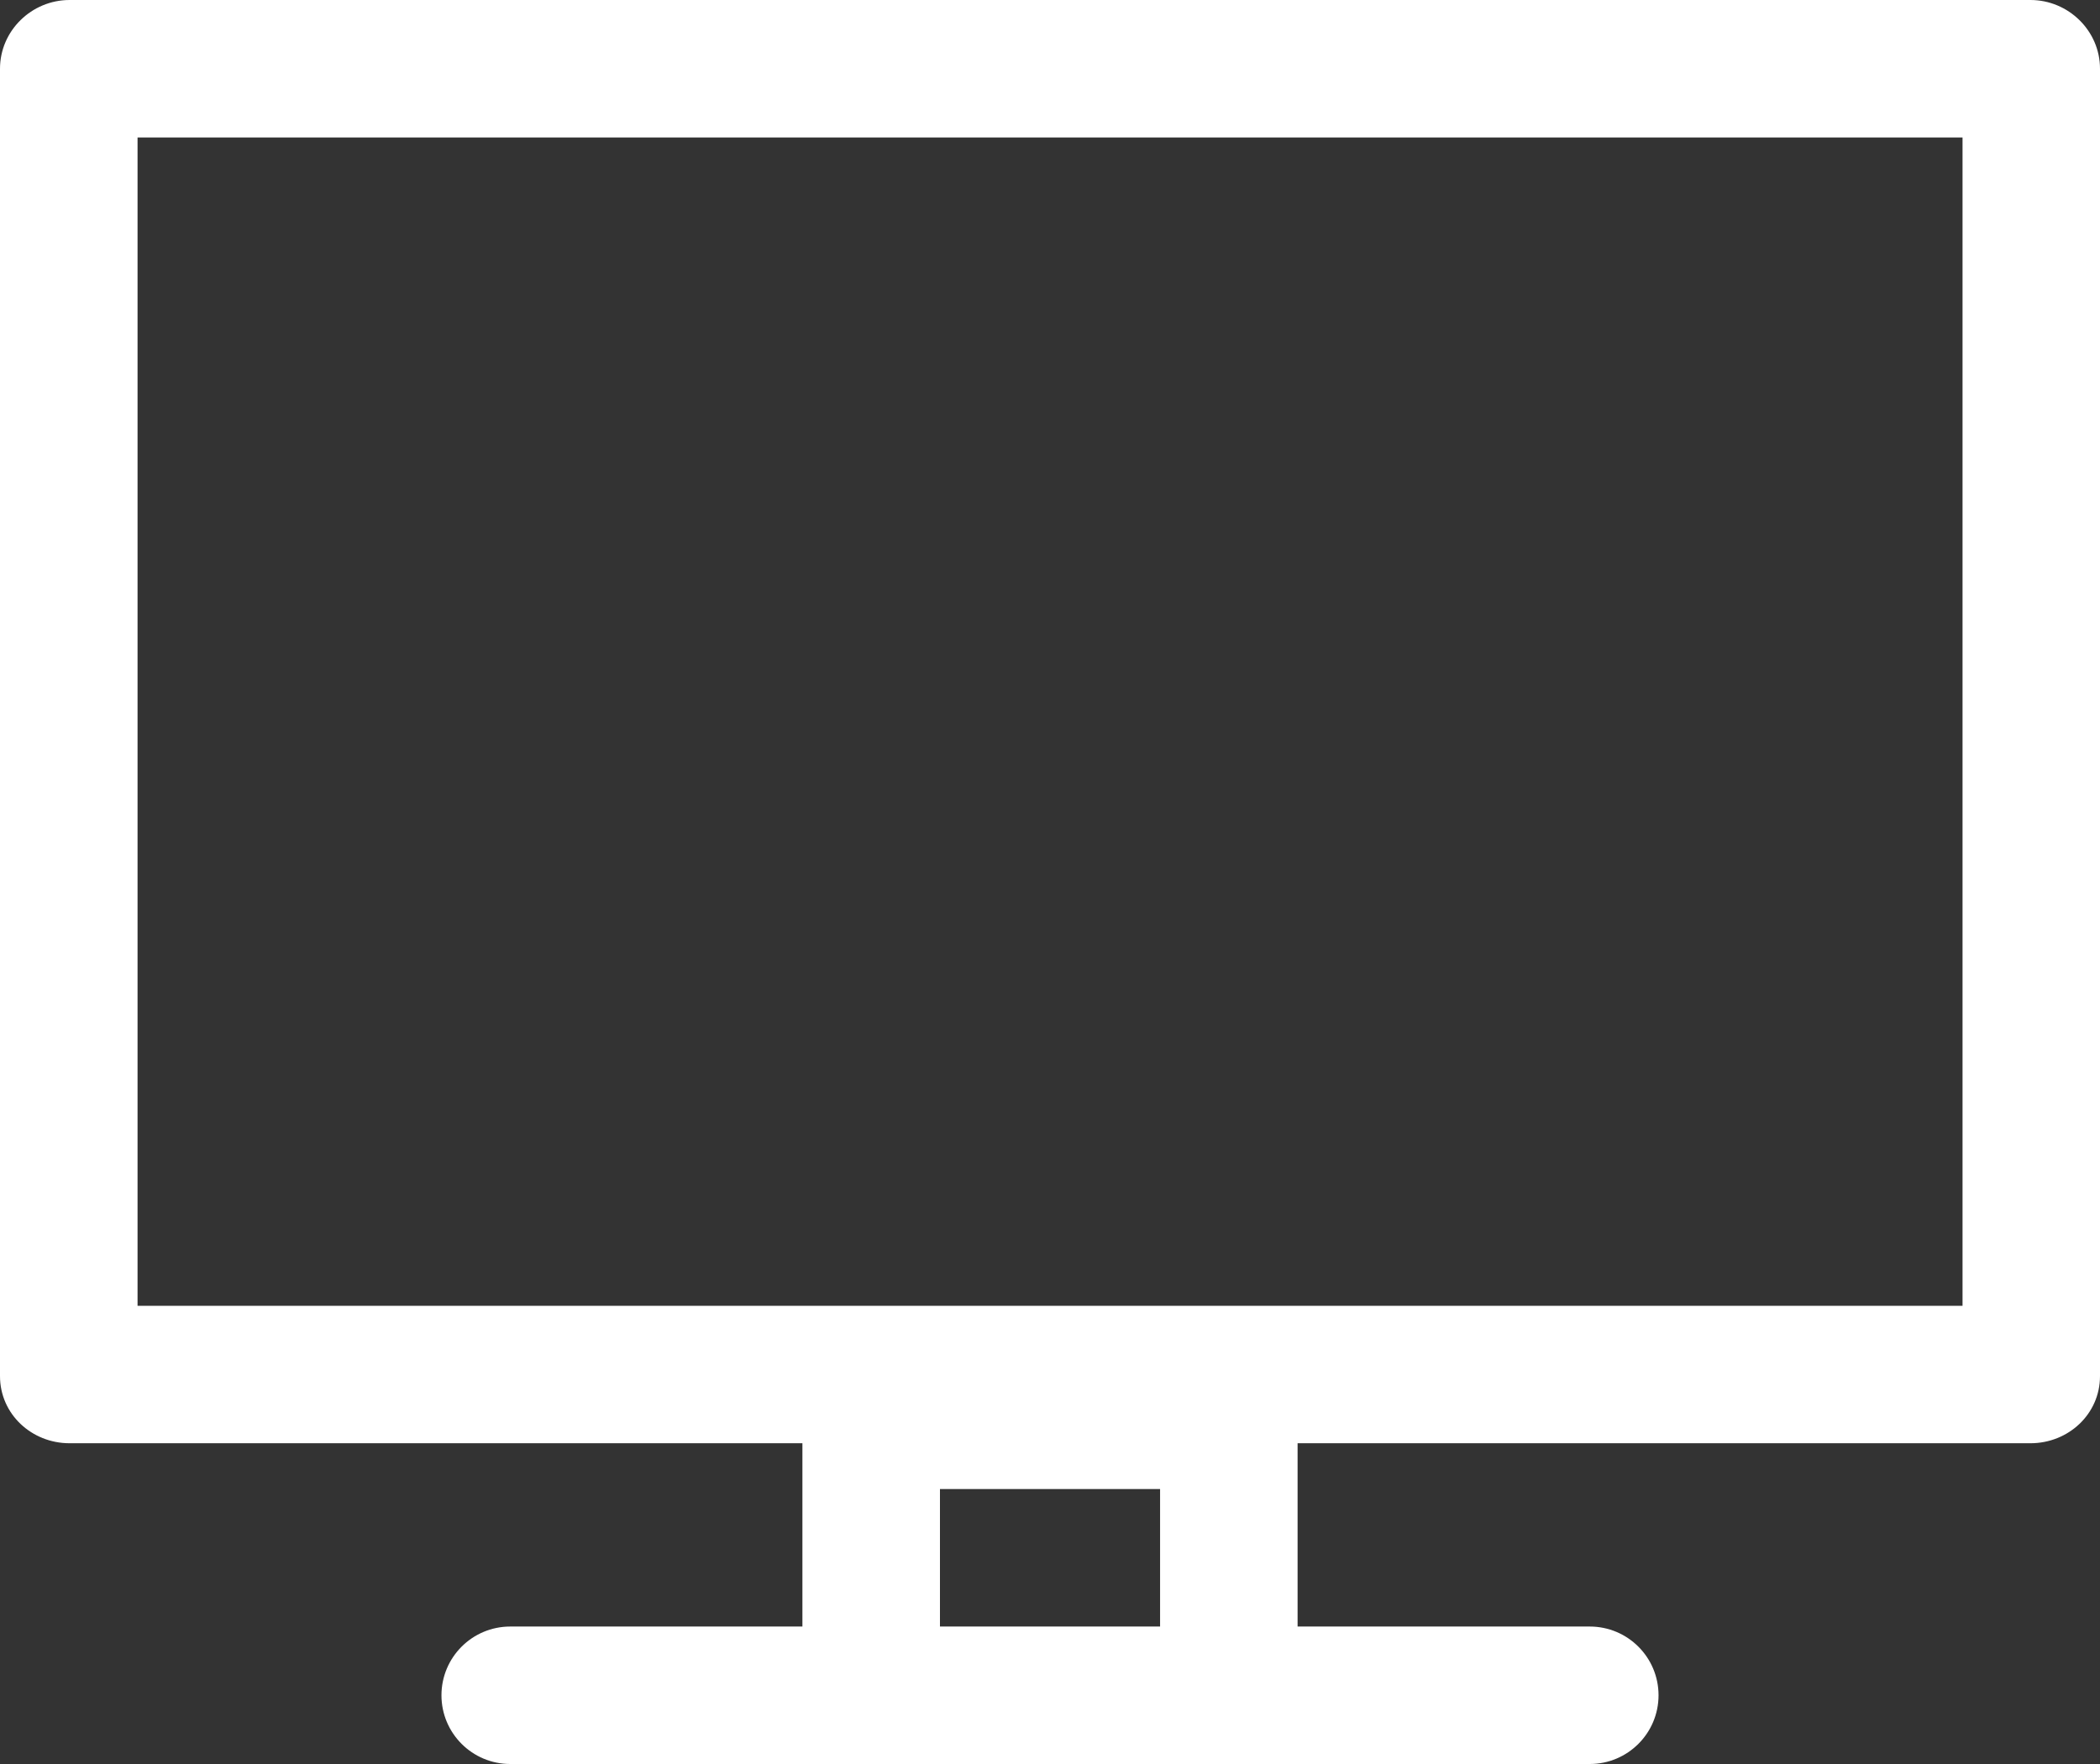<svg xmlns="http://www.w3.org/2000/svg" fill="none" viewBox="0 0 50 42" height="42" width="50">
<rect x="0" y="0" width="50" height="42" fill="#333333" stroke="none"/>
<path fill="white" d="M48.345 0H1.656C0.752 0 0 0.733 0 1.636V32.765C0 33.668 0.752 34.363 1.656 34.363H19.105V38.727H12.149C11.244 38.727 10.511 39.46 10.511 40.364C10.511 41.267 11.244 42 12.149 42H37.851C38.756 42 39.489 41.267 39.489 40.364C39.489 39.46 38.756 38.727 37.851 38.727H30.895V34.363H48.344C49.248 34.363 50 33.668 50 32.765V1.636C50 0.733 49.248 0 48.344 0H48.345ZM27.621 38.727H22.38V35.454H27.621V38.727ZM46.725 31.09H3.275V3.273H46.727V31.091L46.725 31.09Z"></path>
</svg>
